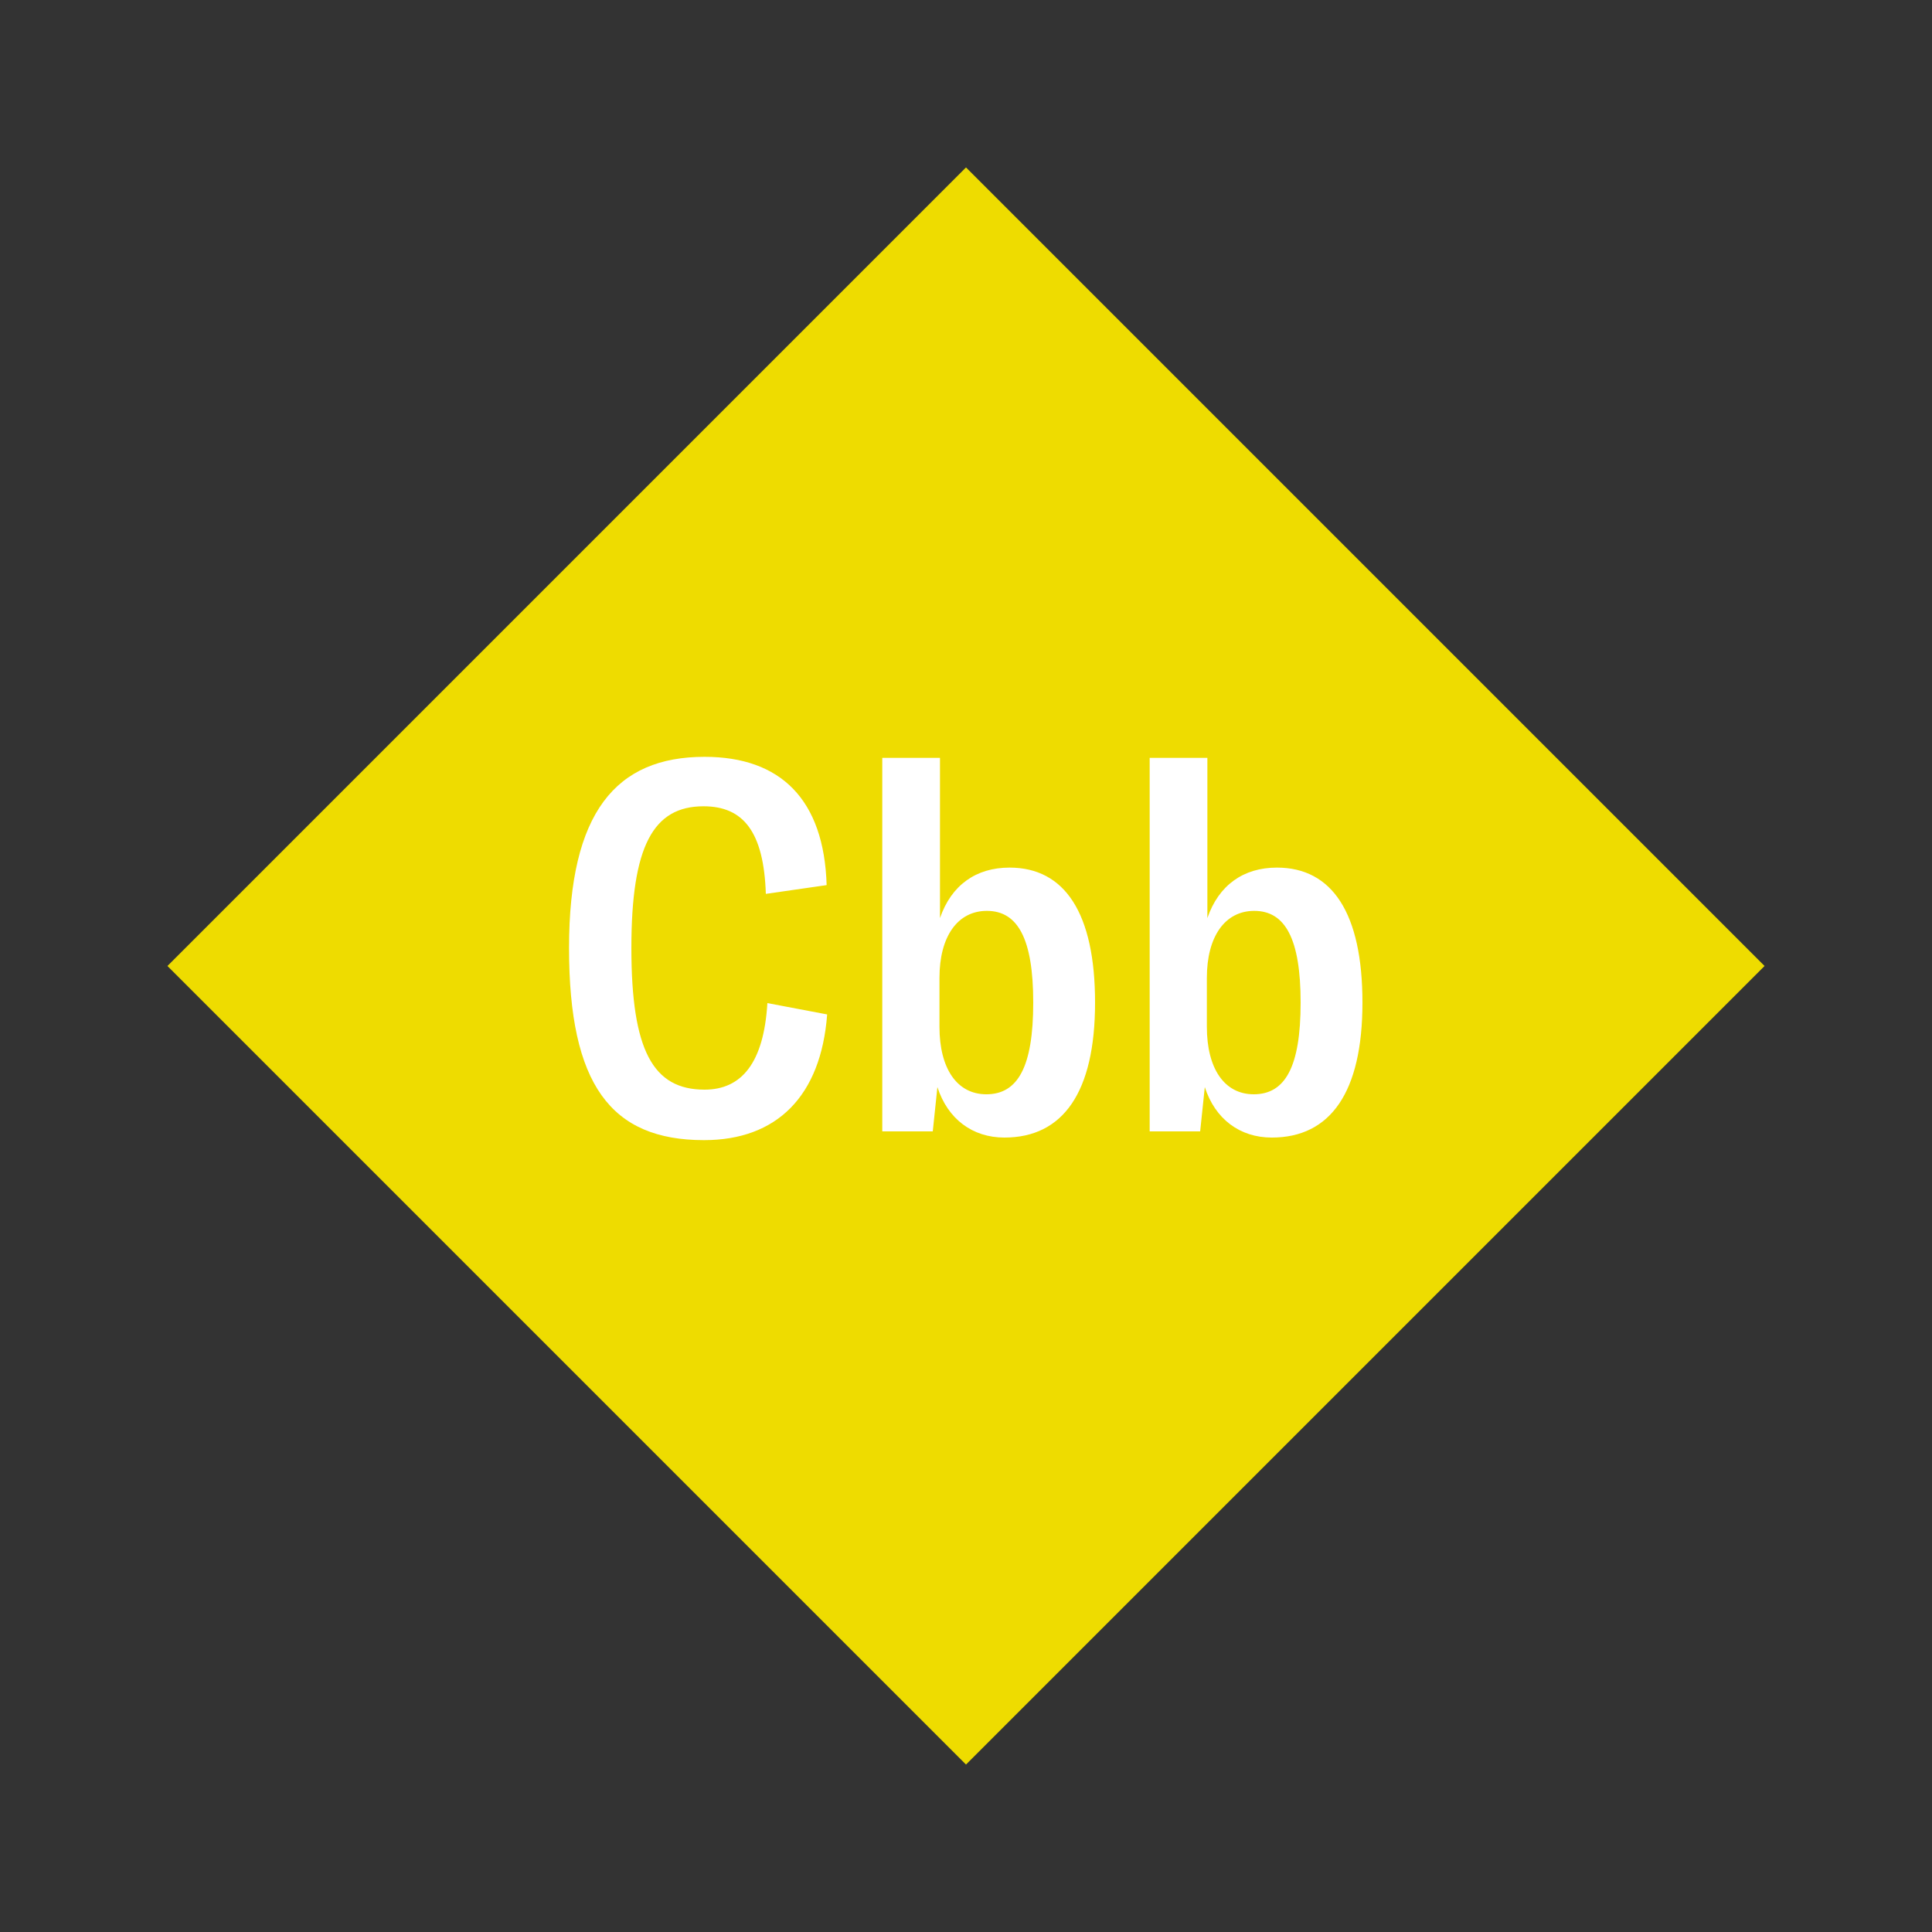 <svg width="1200" height="1200" xmlns="http://www.w3.org/2000/svg" viewBox="-75 -75 150 150"><rect x="-75" y="-75" width="150" height="150" fill="#333333" stroke="none"/><g><path transform="scale(1,1)" d="M0-62L62 0 0 62-62 0z" fill="#eedc00"></path><path fill="#fff" d="M-20.34 13.52C-14.70 13.52-11.26 10.12-10.78 3.76L-15.42 2.88C-15.70 7.52-17.42 9.60-20.30 9.60C-24.30 9.60-25.98 6.56-25.98-1.40C-25.98-9.28-24.30-12.40-20.38-12.40C-17.30-12.40-15.70-10.44-15.54-5.60L-10.82-6.28C-11.02-12.92-14.38-16.24-20.30-16.24C-27.18-16.24-30.82-11.92-30.82-1.40C-30.82 9.20-27.58 13.52-20.34 13.52ZM2.98 13.32C7.54 13.32 10.02 9.80 10.02 2.84C10.02-4.12 7.66-7.64 3.38-7.64C0.78-7.64-1.14-6.28-2.02-3.72L-2.02-16.16L-6.50-16.16L-6.50 12.84L-2.58 12.84L-2.22 9.40C-1.42 11.88 0.50 13.32 2.98 13.32ZM1.58 9.96C-0.70 9.96-2.06 7.96-2.06 4.72L-2.06 0.92C-2.06-2.28-0.66-4.28 1.62-4.28C4.02-4.28 5.22-2.12 5.22 2.84C5.22 7.84 4.02 9.96 1.58 9.96ZM23.74 13.32C28.30 13.32 30.78 9.80 30.78 2.84C30.78-4.12 28.42-7.64 24.14-7.64C21.54-7.64 19.62-6.28 18.74-3.72L18.74-16.16L14.26-16.16L14.26 12.84L18.18 12.84L18.54 9.40C19.34 11.88 21.26 13.32 23.74 13.32ZM22.34 9.96C20.06 9.96 18.70 7.96 18.70 4.72L18.70 0.92C18.70-2.28 20.10-4.28 22.38-4.28C24.78-4.28 25.98-2.12 25.98 2.84C25.98 7.84 24.78 9.96 22.34 9.96Z"></path></g></svg>